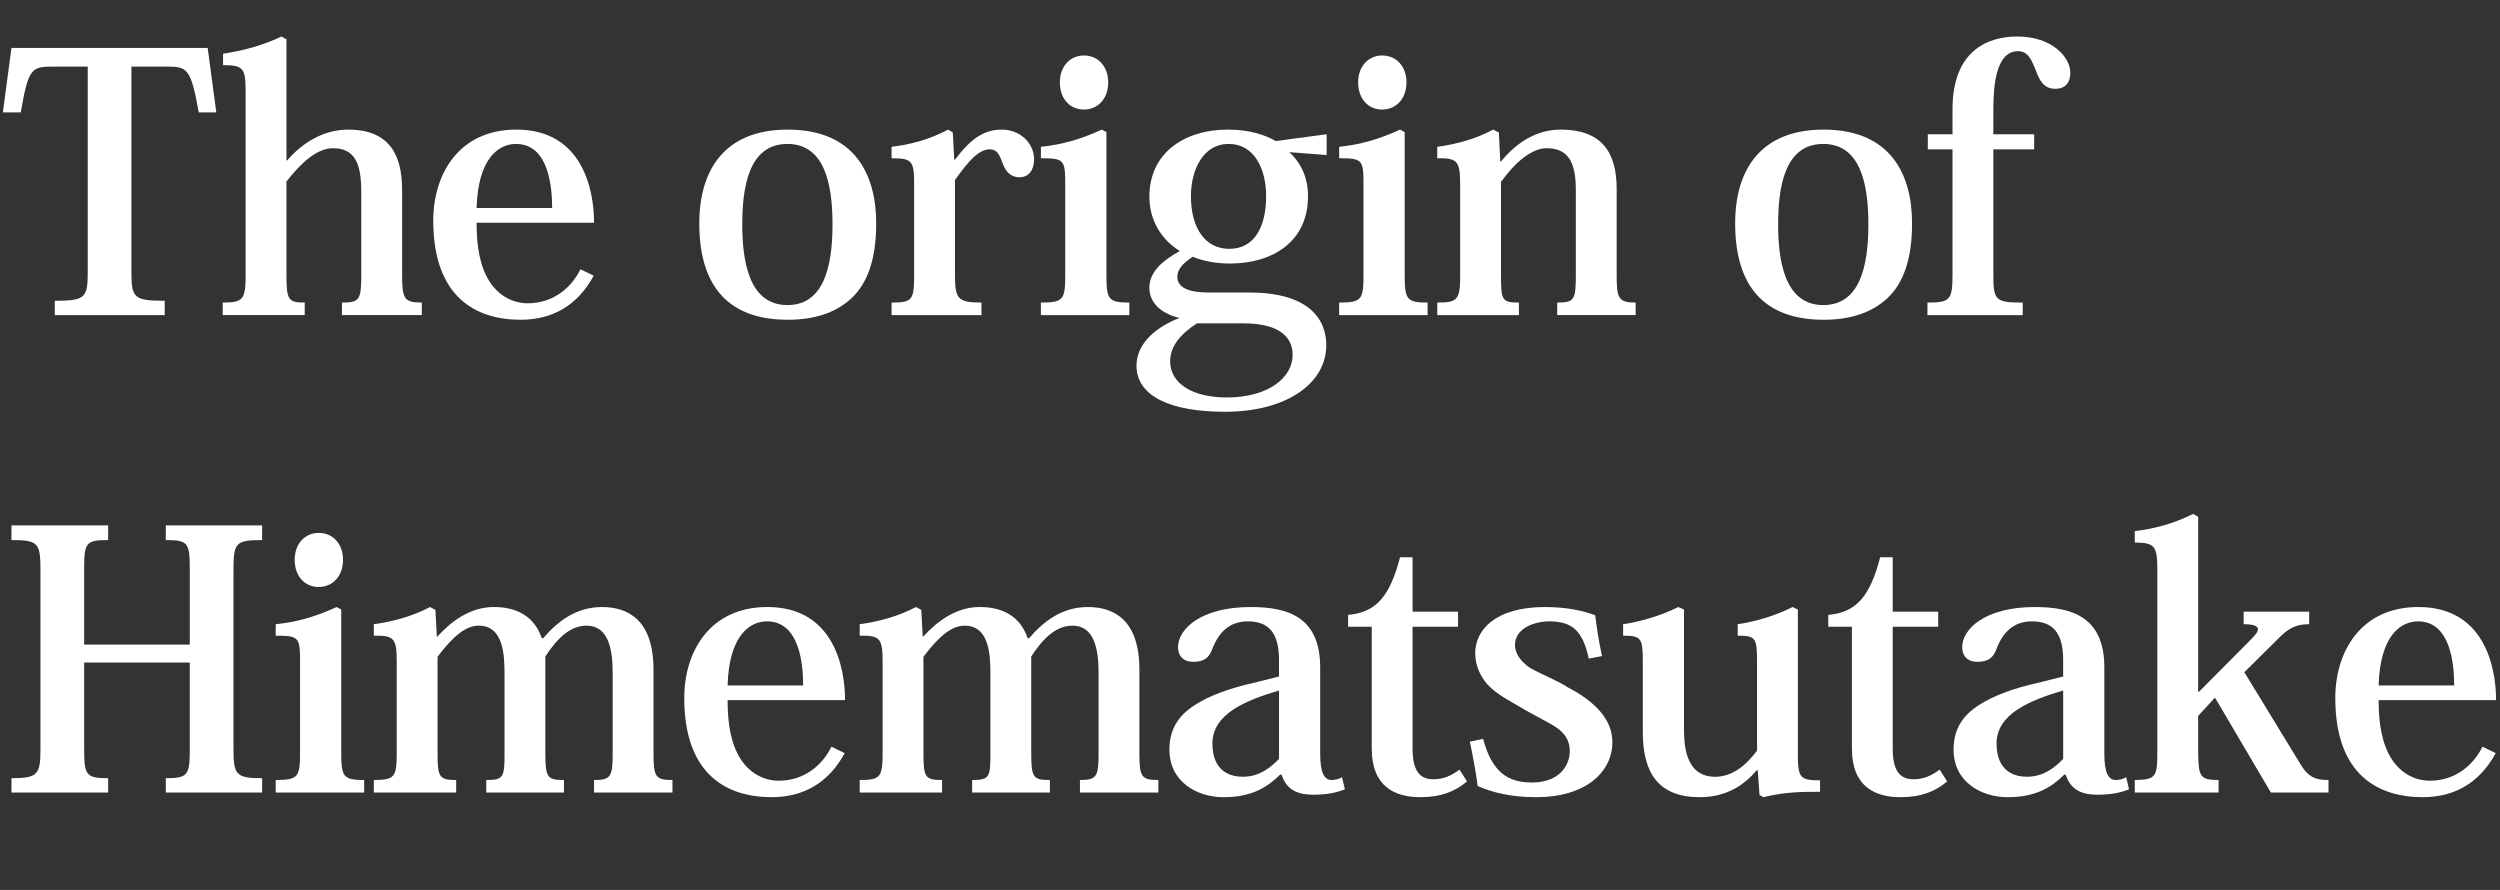 <?xml version="1.0" encoding="utf-8"?>
<!-- Generator: Adobe Illustrator 16.0.0, SVG Export Plug-In . SVG Version: 6.00 Build 0)  -->
<!DOCTYPE svg PUBLIC "-//W3C//DTD SVG 1.1//EN" "http://www.w3.org/Graphics/SVG/1.1/DTD/svg11.dtd">
<svg version="1.1" id="圖層_1" xmlns="http://www.w3.org/2000/svg" xmlns:xlink="http://www.w3.org/1999/xlink" x="0px" y="0px"
	 width="502.697px" height="178.944px" viewBox="0 0 502.697 178.944" enable-background="new 0 0 502.697 178.944"
	 xml:space="preserve">
<rect x="0" y="0" width="502.697" height="178.944" fill="#333333" stroke="none"/>
<g>
	<path fill="#FFFFFF" d="M26.426,13.388v41.115c0,5.329,0.36,5.977,6.697,5.977v2.88H11.017v-2.88c6.264,0,6.625-0.648,6.625-5.977
		V13.388h-6.985c-4.32,0-4.968,0.36-6.48,9.217h-3.6L2.304,9.644h39.459l1.728,12.961h-3.528c-1.584-8.929-2.304-9.217-6.552-9.217
		H26.426z"/>
	<path fill="#FFFFFF" d="M44.783,60.84c4.176,0,4.608-0.648,4.608-5.688V18.356c0-4.68-0.504-5.256-4.536-5.256v-2.304
		c3.816-0.576,7.849-1.584,11.737-3.457l1.008,0.576v24.338h0.144c3.168-3.672,7.417-6.193,12.313-6.193
		c10.801,0,10.801,8.929,10.801,13.033v16.129c0,4.824,0.36,5.617,3.96,5.617v2.52H68.761v-2.52c3.528,0,3.888-0.504,3.888-5.688
		v-15.77c0-4.752-0.288-9.577-5.688-9.577c-3.168,0-6.336,2.808-9.36,6.696v18.722c0,5.112,0.36,5.617,3.672,5.617v2.52H44.783
		V60.84z"/>
	<path fill="#FFFFFF" d="M119.378,55.439c-3.24,5.977-8.281,8.857-14.689,8.857c-8.856,0-17.569-4.392-17.569-19.946
		c0-9.289,5.112-18.29,16.706-18.29c13.249,0,15.625,12.025,15.625,18.722H95.832c0,4.752,0.648,8.713,2.592,11.809
		c1.8,2.808,4.608,4.393,7.705,4.393c5.04,0,8.712-3.024,10.584-6.841L119.378,55.439z M111.025,41.831
		c0-4.104-0.648-12.889-7.272-12.889c-3.384,0-7.633,2.736-7.92,12.889H111.025z"/>
	<path fill="#FFFFFF" d="M140.614,44.927c0-10.873,5.185-18.866,17.786-18.866c13.465,0,17.785,9.001,17.785,18.866
		c0,7.272-1.8,12.025-4.896,14.978c-3.241,3.024-7.561,4.392-12.889,4.392C147.815,64.296,140.614,58.968,140.614,44.927z
		 M149.255,45.143c0,7.273,1.296,16.202,9.073,16.202c7.201,0,9.073-7.489,9.073-16.202c0-8.137-1.584-16.201-9.073-16.201
		C150.479,28.941,149.255,37.798,149.255,45.143z"/>
	<path fill="#FFFFFF" d="M191.878,32.11h0.144c3.168-4.177,5.761-6.049,9.433-6.049c3.745,0,6.481,2.808,6.481,5.977
		c0,2.16-1.08,3.601-2.953,3.601c-1.512,0-2.664-0.864-3.384-2.809c-0.72-2.088-1.296-2.808-2.592-2.808
		c-2.16,0-4.32,2.376-6.984,6.192v19.01c0,4.824,0.504,5.617,5.329,5.617v2.52h-18.074v-2.52c4.176,0,4.537-0.504,4.537-5.617
		V37.006c0-4.68-0.432-5.184-4.537-5.184v-2.304c3.816-0.432,7.705-1.512,11.377-3.457l0.936,0.576L191.878,32.11z"/>
	<path fill="#FFFFFF" d="M222.478,26.565v28.659c0,4.968,0.36,5.617,4.608,5.617v2.52h-17.785v-2.52
		c4.608,0,4.896-0.648,4.896-5.688V37.15c0-5.04-0.216-5.328-4.896-5.328v-2.304c4.248-0.432,7.993-1.512,12.241-3.457
		L222.478,26.565z M222.838,16.556c0,3.384-2.16,5.473-4.896,5.473s-4.825-2.088-4.825-5.473c0-3.24,2.088-5.4,4.825-5.4
		C220.894,11.156,222.838,13.46,222.838,16.556z"/>
	<path fill="#FFFFFF" d="M259.271,30.598c2.448,2.304,3.744,5.256,3.744,8.856c0,9.145-7.128,13.537-15.697,13.537
		c-2.664,0-5.185-0.432-7.489-1.368c-1.944,1.296-3.096,2.52-3.096,4.032c0,2.088,2.088,3.168,6.336,3.168h8.209
		c11.593,0,15.409,5.113,15.409,10.585c0,7.777-8.137,13.394-20.377,13.394c-10.729,0-17.786-3.024-17.786-9.289
		c0-4.68,4.32-7.92,8.641-9.577c-3.096-0.72-6.048-2.665-6.048-6.049c0-3.456,2.952-5.616,6.12-7.417
		c-3.672-2.232-6.12-6.121-6.12-10.945c0-8.569,6.769-13.465,15.841-13.465c4.104,0,7.345,1.008,9.577,2.304l10.225-1.368v4.176
		L259.271,30.598z M240.693,65.017c-3.384,2.16-5.4,4.68-5.4,7.632c0,4.393,4.392,7.273,11.377,7.273
		c8.353,0,13.249-3.96,13.249-8.569c0-3.024-1.944-6.336-9.937-6.336H240.693z M254.59,39.454c0-5.4-2.304-10.513-7.561-10.513
		c-5.041,0-7.561,5.112-7.561,10.513c0,6.409,2.88,10.585,7.705,10.585C252.358,50.039,254.59,45.431,254.59,39.454z"/>
	<path fill="#FFFFFF" d="M282.453,26.565v28.659c0,4.968,0.36,5.617,4.608,5.617v2.52h-17.785v-2.52
		c4.608,0,4.896-0.648,4.896-5.688V37.15c0-5.04-0.216-5.328-4.896-5.328v-2.304c4.248-0.432,7.993-1.512,12.241-3.457
		L282.453,26.565z M282.813,16.556c0,3.384-2.16,5.473-4.896,5.473s-4.825-2.088-4.825-5.473c0-3.24,2.088-5.4,4.825-5.4
		C280.869,11.156,282.813,13.46,282.813,16.556z"/>
	<path fill="#FFFFFF" d="M301.819,32.47c3.241-3.96,7.273-6.409,12.025-6.409c7.993,0,11.233,4.32,11.233,11.881v17.425
		c0,4.608,0.36,5.473,3.816,5.473v2.52h-15.77v-2.52c3.457,0,3.744-0.504,3.744-5.688V38.158c0-5.833-1.728-8.353-5.904-8.353
		c-2.88,0-6.192,2.664-9.145,6.769v18.649c0,5.112,0.144,5.617,3.601,5.617v2.52h-16.417v-2.52c4.176,0,4.608-0.576,4.608-5.688
		V37.294c0-4.896-0.504-5.544-4.608-5.472v-2.304c3.816-0.504,7.777-1.584,11.233-3.457l1.152,0.576l0.288,5.833H301.819z"/>
	<path fill="#FFFFFF" d="M348.905,44.927c0-10.873,5.185-18.866,17.786-18.866c13.465,0,17.785,9.001,17.785,18.866
		c0,7.272-1.8,12.025-4.896,14.978c-3.241,3.024-7.561,4.392-12.889,4.392C356.106,64.296,348.905,58.968,348.905,44.927z
		 M357.546,45.143c0,7.273,1.296,16.202,9.073,16.202c7.201,0,9.073-7.489,9.073-16.202c0-8.137-1.584-16.201-9.073-16.201
		C358.77,28.941,357.546,37.798,357.546,45.143z"/>
	<path fill="#FFFFFF" d="M387.568,60.84c4.608,0,5.041-0.504,5.041-5.833V30.021h-4.968v-3.024h4.968v-5.041
		c0-11.881,7.201-14.617,13.033-14.617c6.984,0,10.657,4.176,10.657,7.273c0,1.944-0.936,3.24-3.024,3.24
		c-2.448,0-3.24-1.872-3.96-3.816c-0.792-1.872-1.44-3.744-3.528-3.744c-4.393,0-4.969,6.769-4.969,11.665v5.041h8.209v3.024h-8.209
		v25.202c0,5.185,0.432,5.617,5.905,5.617v2.52h-19.154V60.84z"/>
	<path fill="#FFFFFF" d="M52.708,108.596c-5.329,0-5.76,0.576-5.76,5.904v36.003c0,5.257,0.432,5.977,5.76,5.977v2.88h-19.37v-2.88
		c4.393,0,4.824-0.576,4.824-5.76v-17.498H16.921v17.498c0,5.185,0.432,5.76,4.825,5.76v2.88H2.304v-2.88
		c5.329,0,5.833-0.72,5.833-5.977V114.5c0-5.329-0.504-5.904-5.833-5.904v-2.953h19.442v2.953c-4.393,0-4.825,0.504-4.825,5.616
		v15.409h21.242v-15.337c0-5.185-0.432-5.688-4.824-5.688v-2.953h19.37V108.596z"/>
	<path fill="#FFFFFF" d="M68.617,122.565v28.659c0,4.968,0.36,5.617,4.608,5.617v2.52H55.44v-2.52c4.608,0,4.896-0.648,4.896-5.688
		V133.15c0-5.04-0.216-5.328-4.896-5.328v-2.304c4.248-0.432,7.993-1.512,12.241-3.457L68.617,122.565z M68.977,112.556
		c0,3.384-2.16,5.473-4.896,5.473s-4.825-2.088-4.825-5.473c0-3.24,2.088-5.4,4.825-5.4
		C67.033,107.156,68.977,109.46,68.977,112.556z"/>
	<path fill="#FFFFFF" d="M109.226,128.326c2.808-3.24,6.48-6.265,11.809-6.265c5.256,0,10.369,2.592,10.369,12.601v16.85
		c0,4.752,0.432,5.329,3.816,5.329v2.52h-15.77v-2.52c3.24,0,3.745-0.576,3.745-5.041v-16.562c0-4.896-0.936-9.433-5.256-9.433
		c-3.241,0-5.833,2.448-8.281,6.192v19.514c0,4.896,0.432,5.329,3.744,5.329v2.52H97.776v-2.52c3.384,0,3.672-0.504,3.672-5.041
		v-16.346c0-3.744-0.216-9.648-5.185-9.648c-2.664,0-5.256,2.232-8.281,6.264v19.37c0,4.896,0.36,5.401,3.745,5.401v2.52H75.167
		v-2.52c4.249,0,4.608-0.576,4.608-5.688v-17.858c0-4.896-0.432-5.544-4.608-5.472v-2.304c3.744-0.504,7.777-1.584,11.305-3.457
		l1.08,0.576l0.288,5.4h0.072c2.808-3.096,6.625-5.977,11.377-5.977c4.537,0,8.137,1.8,9.649,6.265H109.226z"/>
	<path fill="#FFFFFF" d="M169.849,151.439c-3.24,5.977-8.281,8.857-14.689,8.857c-8.856,0-17.569-4.392-17.569-19.946
		c0-9.289,5.112-18.29,16.706-18.29c13.249,0,15.625,12.025,15.625,18.722h-23.618c0,4.752,0.648,8.713,2.592,11.809
		c1.8,2.808,4.608,4.393,7.705,4.393c5.04,0,8.712-3.024,10.584-6.841L169.849,151.439z M161.496,137.831
		c0-4.104-0.648-12.889-7.272-12.889c-3.384,0-7.633,2.736-7.92,12.889H161.496z"/>
	<path fill="#FFFFFF" d="M206.929,128.326c2.808-3.24,6.48-6.265,11.809-6.265c5.256,0,10.369,2.592,10.369,12.601v16.85
		c0,4.752,0.432,5.329,3.816,5.329v2.52h-15.77v-2.52c3.24,0,3.745-0.576,3.745-5.041v-16.562c0-4.896-0.936-9.433-5.256-9.433
		c-3.241,0-5.833,2.448-8.281,6.192v19.514c0,4.896,0.432,5.329,3.744,5.329v2.52h-15.625v-2.52c3.384,0,3.672-0.504,3.672-5.041
		v-16.346c0-3.744-0.216-9.648-5.185-9.648c-2.664,0-5.256,2.232-8.281,6.264v19.37c0,4.896,0.36,5.401,3.745,5.401v2.52H172.87
		v-2.52c4.249,0,4.608-0.576,4.608-5.688v-17.858c0-4.896-0.432-5.544-4.608-5.472v-2.304c3.744-0.504,7.777-1.584,11.305-3.457
		l1.08,0.576l0.288,5.4h0.072c2.808-3.096,6.625-5.977,11.377-5.977c4.537,0,8.137,1.8,9.649,6.265H206.929z"/>
	<path fill="#FFFFFF" d="M257.183,132.718c0-5.545-2.16-7.777-6.264-7.777c-3.745,0-5.905,2.232-7.201,5.688
		c-0.576,1.512-1.512,2.448-3.745,2.448c-2.232,0-3.096-1.368-3.096-2.952c0-3.601,4.537-8.065,14.617-8.065
		c7.417,0,13.969,1.944,13.969,12.169v17.354c0,3.745,0.792,5.257,2.304,5.257c0.792,0,1.512-0.216,2.088-0.576l0.576,2.448
		c-1.656,0.648-3.457,1.08-6.337,1.08c-3.672,0-5.472-1.296-6.408-4.032h-0.288c-2.521,2.52-5.688,4.536-11.377,4.536
		c-5.257,0-10.873-3.024-10.873-9.577c0-3.745,1.512-6.697,5.185-9.001c2.808-1.8,6.769-3.312,11.953-4.464l4.896-1.224V132.718z
		 M257.183,138.838c-6.48,1.944-13.393,4.608-13.393,10.657c0,5.688,3.672,6.696,6.121,6.696c3.313,0,5.617-1.872,7.272-3.6V138.838
		z"/>
	<path fill="#FFFFFF" d="M271.076,126.021v-2.376c5.688-0.504,8.425-3.816,10.441-11.593h2.52v10.945h9.145v3.024h-9.145v24.482
		c0,4.393,1.368,6.193,4.176,6.193c1.944,0,3.528-0.648,5.257-1.944l1.512,2.376c-2.376,2.017-5.256,3.168-9.361,3.168
		c-5.04,0-9.792-2.016-9.792-9.793v-24.482H271.076z"/>
	<path fill="#FFFFFF" d="M298.22,148.56c1.8,6.769,5.04,8.785,9.792,8.785c5.905,0,7.633-3.816,7.633-6.265
		c0-1.512-0.432-2.664-1.44-3.744c-1.296-1.44-3.672-2.376-7.345-4.464c-3.096-1.873-5.905-3.168-7.849-5.329
		c-1.368-1.656-2.376-3.672-2.376-6.192c0-4.681,4.032-9.289,14.042-9.289c4.32,0,7.561,0.72,10.081,1.656
		c0.288,2.16,0.576,4.537,1.368,8.208l-2.664,0.504c-1.224-5.761-3.457-7.489-7.993-7.489c-2.736,0-6.841,1.296-6.841,4.752
		c0,1.728,1.152,3.312,3.024,4.608c2.304,1.296,5.76,2.664,7.561,3.888c5.833,3.024,9.001,6.697,9.001,11.017
		c0,6.121-5.473,11.089-15.266,11.089c-5.184,0-8.785-0.936-11.809-2.232c-0.432-3.168-0.936-5.833-1.584-8.929L298.22,148.56z"/>
	<path fill="#FFFFFF" d="M361.51,151.296c0,5.04,0.288,5.616,4.465,5.616v2.304c-3.672,0-7.057,0-11.377,1.08l-0.792-0.432
		l-0.36-4.968h-0.216c-2.448,2.88-5.977,5.4-11.449,5.4c-8.281,0-11.449-4.824-11.449-13.105v-14.113
		c0-4.752-0.288-5.256-3.96-5.256v-2.304c3.384-0.504,7.488-1.656,11.089-3.457l1.152,0.504v23.69c0,2.952,0,9.937,6.265,9.937
		c3.168,0,5.977-1.944,8.425-5.256v-17.93c0-4.752-0.288-5.184-3.888-5.184v-2.304c3.384-0.504,7.488-1.656,11.017-3.457l1.08,0.504
		V151.296z"/>
	<path fill="#FFFFFF" d="M367.626,126.021v-2.376c5.688-0.504,8.425-3.816,10.441-11.593h2.52v10.945h9.145v3.024h-9.145v24.482
		c0,4.393,1.368,6.193,4.176,6.193c1.944,0,3.528-0.648,5.257-1.944l1.512,2.376c-2.376,2.017-5.256,3.168-9.361,3.168
		c-5.04,0-9.792-2.016-9.792-9.793v-24.482H367.626z"/>
	<path fill="#FFFFFF" d="M414.86,132.718c0-5.545-2.16-7.777-6.264-7.777c-3.745,0-5.905,2.232-7.201,5.688
		c-0.576,1.512-1.512,2.448-3.745,2.448c-2.232,0-3.096-1.368-3.096-2.952c0-3.601,4.537-8.065,14.617-8.065
		c7.417,0,13.969,1.944,13.969,12.169v17.354c0,3.745,0.792,5.257,2.304,5.257c0.792,0,1.512-0.216,2.088-0.576l0.576,2.448
		c-1.656,0.648-3.457,1.08-6.337,1.08c-3.672,0-5.472-1.296-6.408-4.032h-0.288c-2.521,2.52-5.688,4.536-11.377,4.536
		c-5.257,0-10.873-3.024-10.873-9.577c0-3.745,1.512-6.697,5.185-9.001c2.808-1.8,6.769-3.312,11.953-4.464l4.896-1.224V132.718z
		 M414.86,138.838c-6.48,1.944-13.393,4.608-13.393,10.657c0,5.688,3.672,6.696,6.121,6.696c3.313,0,5.617-1.872,7.272-3.6V138.838z
		"/>
	<path fill="#FFFFFF" d="M442.003,139.126h0.144l10.225-10.297c1.008-1.008,1.656-1.728,1.656-2.304c0-0.648-0.864-1.008-2.88-1.008
		v-2.521h13.177v2.521c-2.16,0-3.744,0.504-5.616,2.304l-7.417,7.344l11.161,18.29c1.728,3.024,3.384,3.384,5.761,3.384v2.52H456.62
		l-11.233-19.082l-3.384,3.672v7.272c0.072,4.896,0.288,5.617,4.104,5.617v2.52h-16.85v-2.52c4.32,0,4.537-0.792,4.537-5.617
		v-36.579c0-4.752-0.432-5.544-4.537-5.544v-2.304c3.816-0.432,7.849-1.512,11.737-3.457l1.008,0.576V139.126z"/>
	<path fill="#FFFFFF" d="M501.836,151.439c-3.24,5.977-8.281,8.857-14.689,8.857c-8.856,0-17.569-4.392-17.569-19.946
		c0-9.289,5.112-18.29,16.706-18.29c13.249,0,15.625,12.025,15.625,18.722h-23.618c0,4.752,0.648,8.713,2.592,11.809
		c1.8,2.808,4.608,4.393,7.705,4.393c5.04,0,8.712-3.024,10.584-6.841L501.836,151.439z M493.483,137.831
		c0-4.104-0.648-12.889-7.272-12.889c-3.384,0-7.633,2.736-7.92,12.889H493.483z"/>
</g>
</svg>
